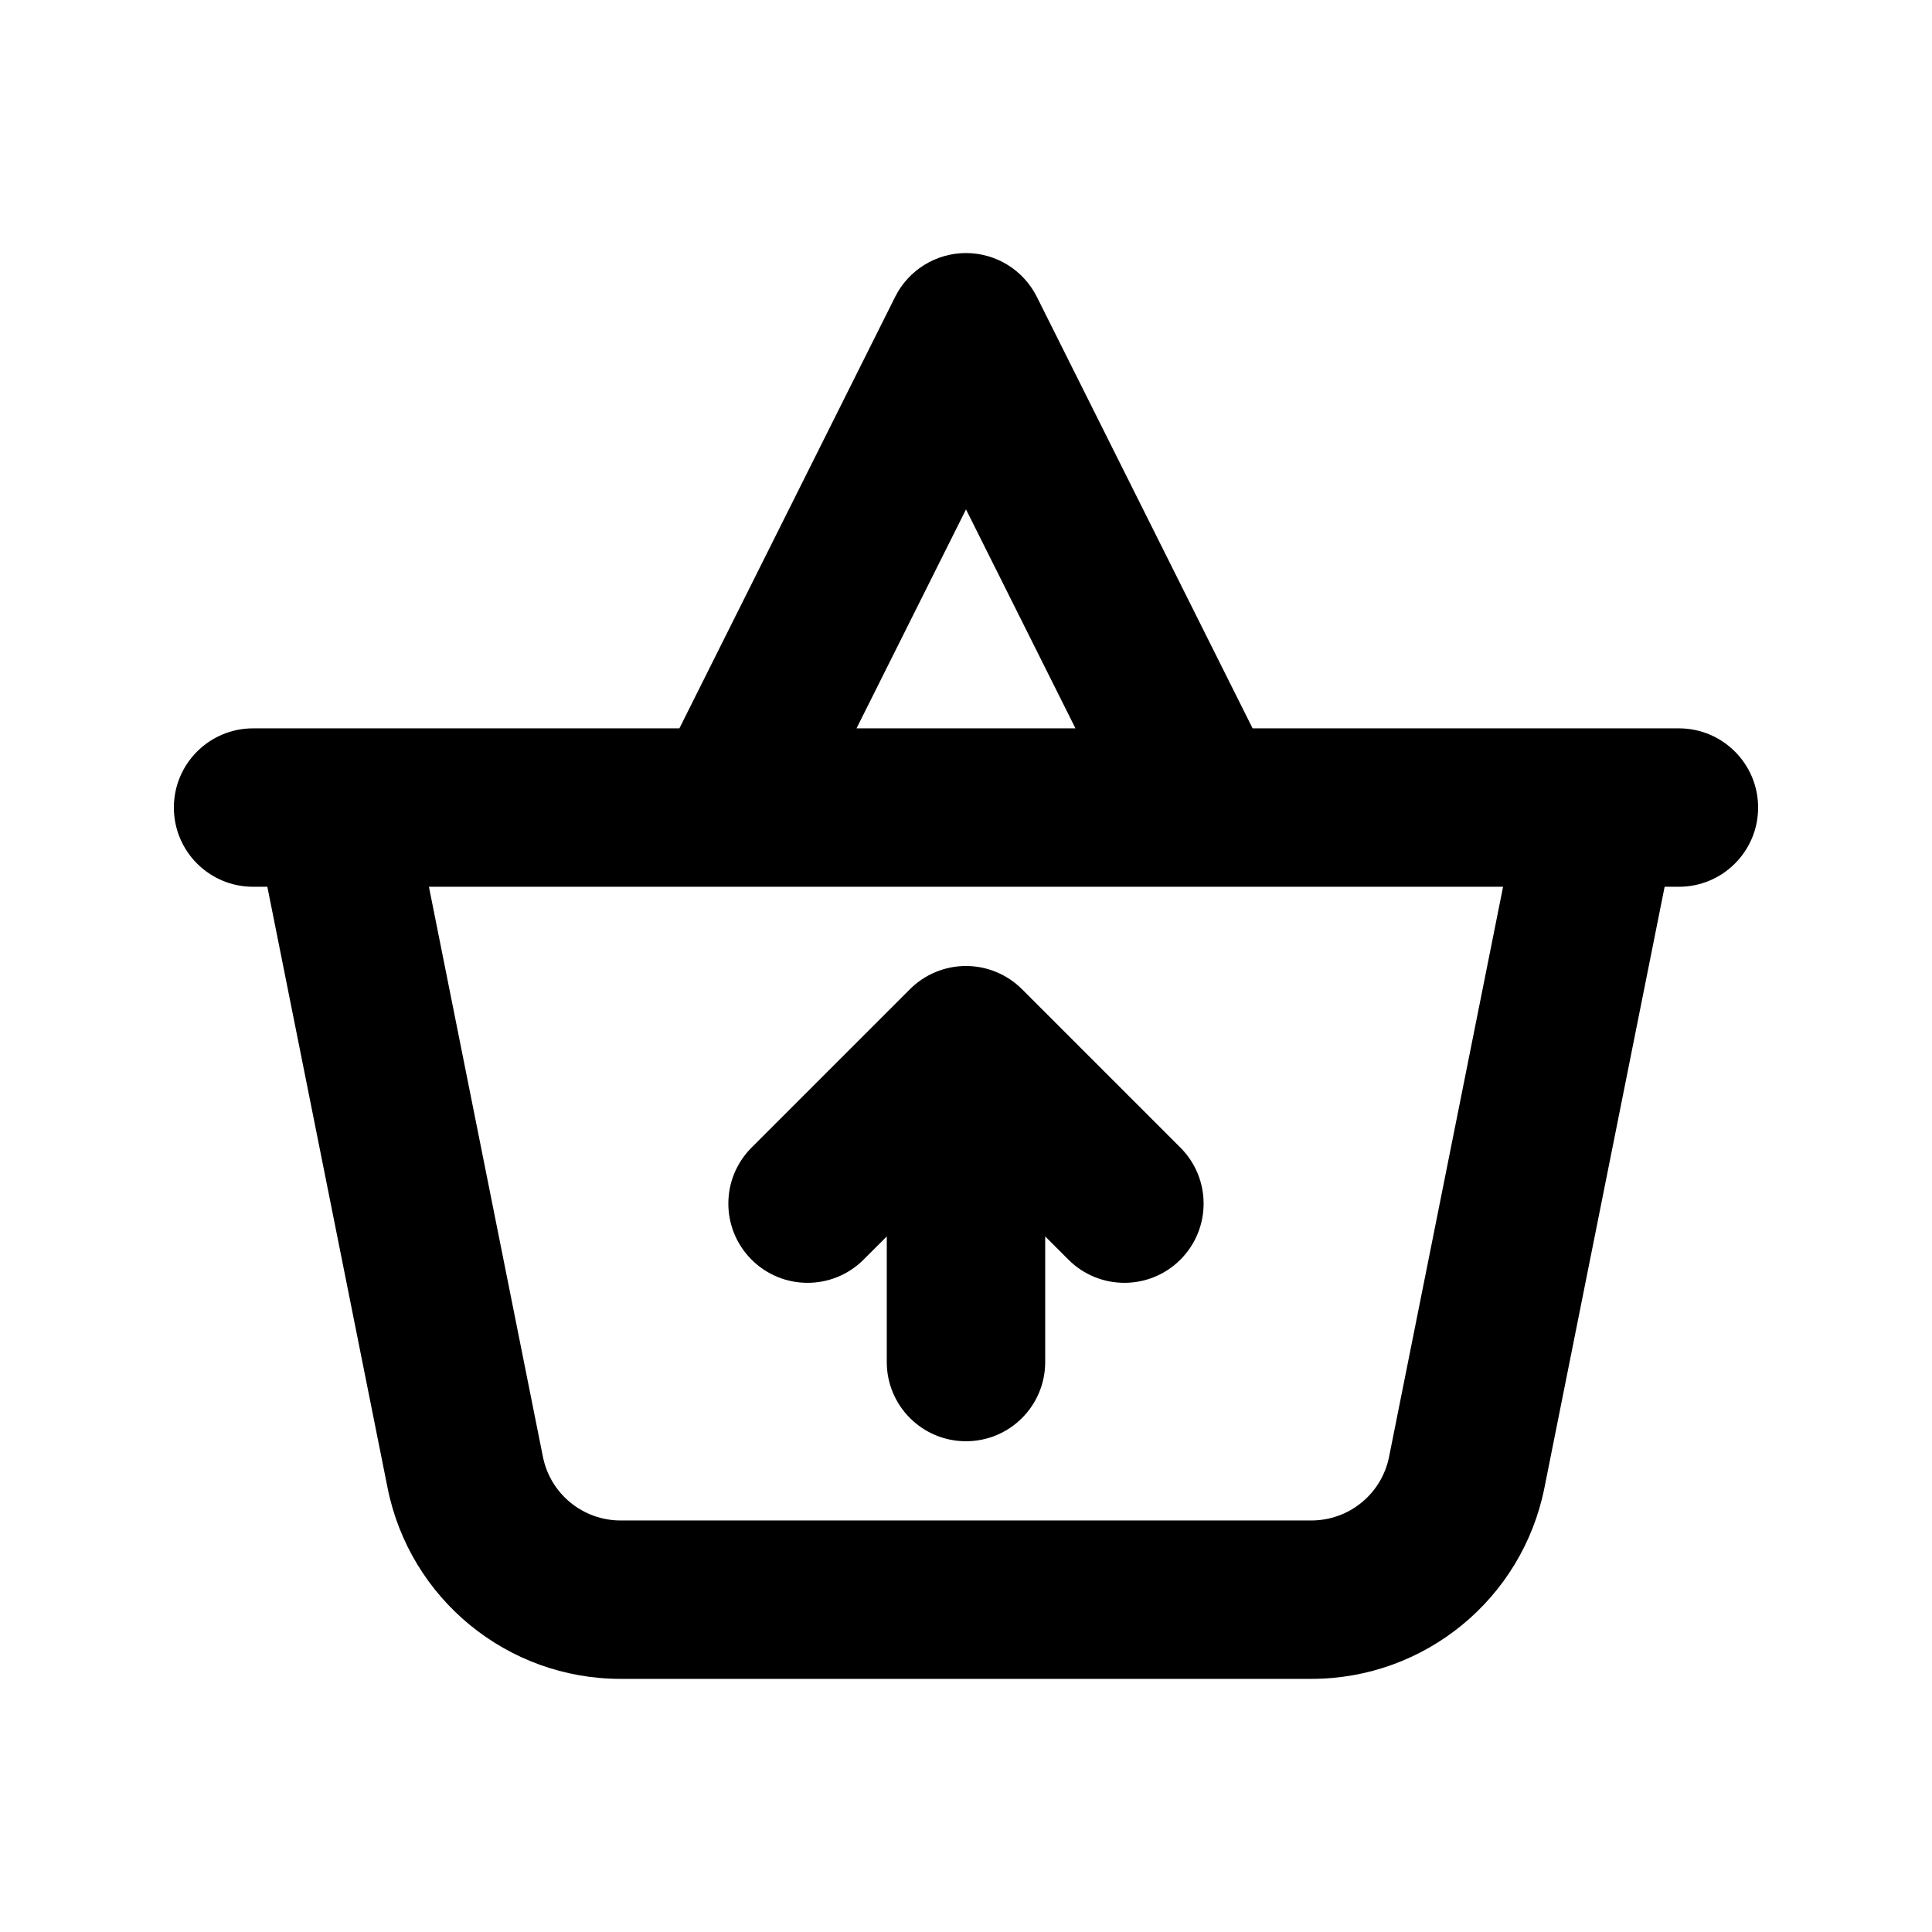 <?xml version="1.0" encoding="UTF-8"?>
<!-- Uploaded to: ICON Repo, www.iconrepo.com, Generator: ICON Repo Mixer Tools -->
<svg fill="#000000" width="800px" height="800px" version="1.1" viewBox="144 144 512 512" xmlns="http://www.w3.org/2000/svg">
 <g>
  <path d="m456.82 448.13c8.199 8.195 8.199 21.488 0 29.684-8.195 8.199-21.488 8.199-29.684 0l-6.148-6.148v33.289c0 11.598-9.398 20.992-20.992 20.992s-20.992-9.395-20.992-20.992v-33.289l-6.148 6.148c-8.199 8.199-21.492 8.199-29.688 0-8.199-8.195-8.199-21.488 0-29.684l41.984-41.984c3.934-3.938 9.273-6.148 14.844-6.148 5.566 0 10.906 2.211 14.844 6.148z"/>
  <path d="m475.95 337.02-57.176-114.35c-3.555-7.113-10.824-11.605-18.773-11.605-7.953 0-15.223 4.492-18.777 11.605l-57.176 114.35h-112.98c-11.594 0-20.992 9.398-20.992 20.992s9.398 20.992 20.992 20.992h3.781l31.859 159.29c5.887 29.438 31.734 50.625 61.754 50.625h183.07c30.02 0 55.867-21.188 61.754-50.625l31.859-159.29h3.781c11.594 0 20.992-9.398 20.992-20.992s-9.398-20.992-20.992-20.992zm-218.28 41.984h284.66l-30.211 151.06c-1.961 9.812-10.578 16.875-20.586 16.875h-183.07c-10.008 0-18.621-7.062-20.586-16.875zm142.33-100.01 29.008 58.023h-58.02z" fill-rule="evenodd"/>
 </g>
</svg>